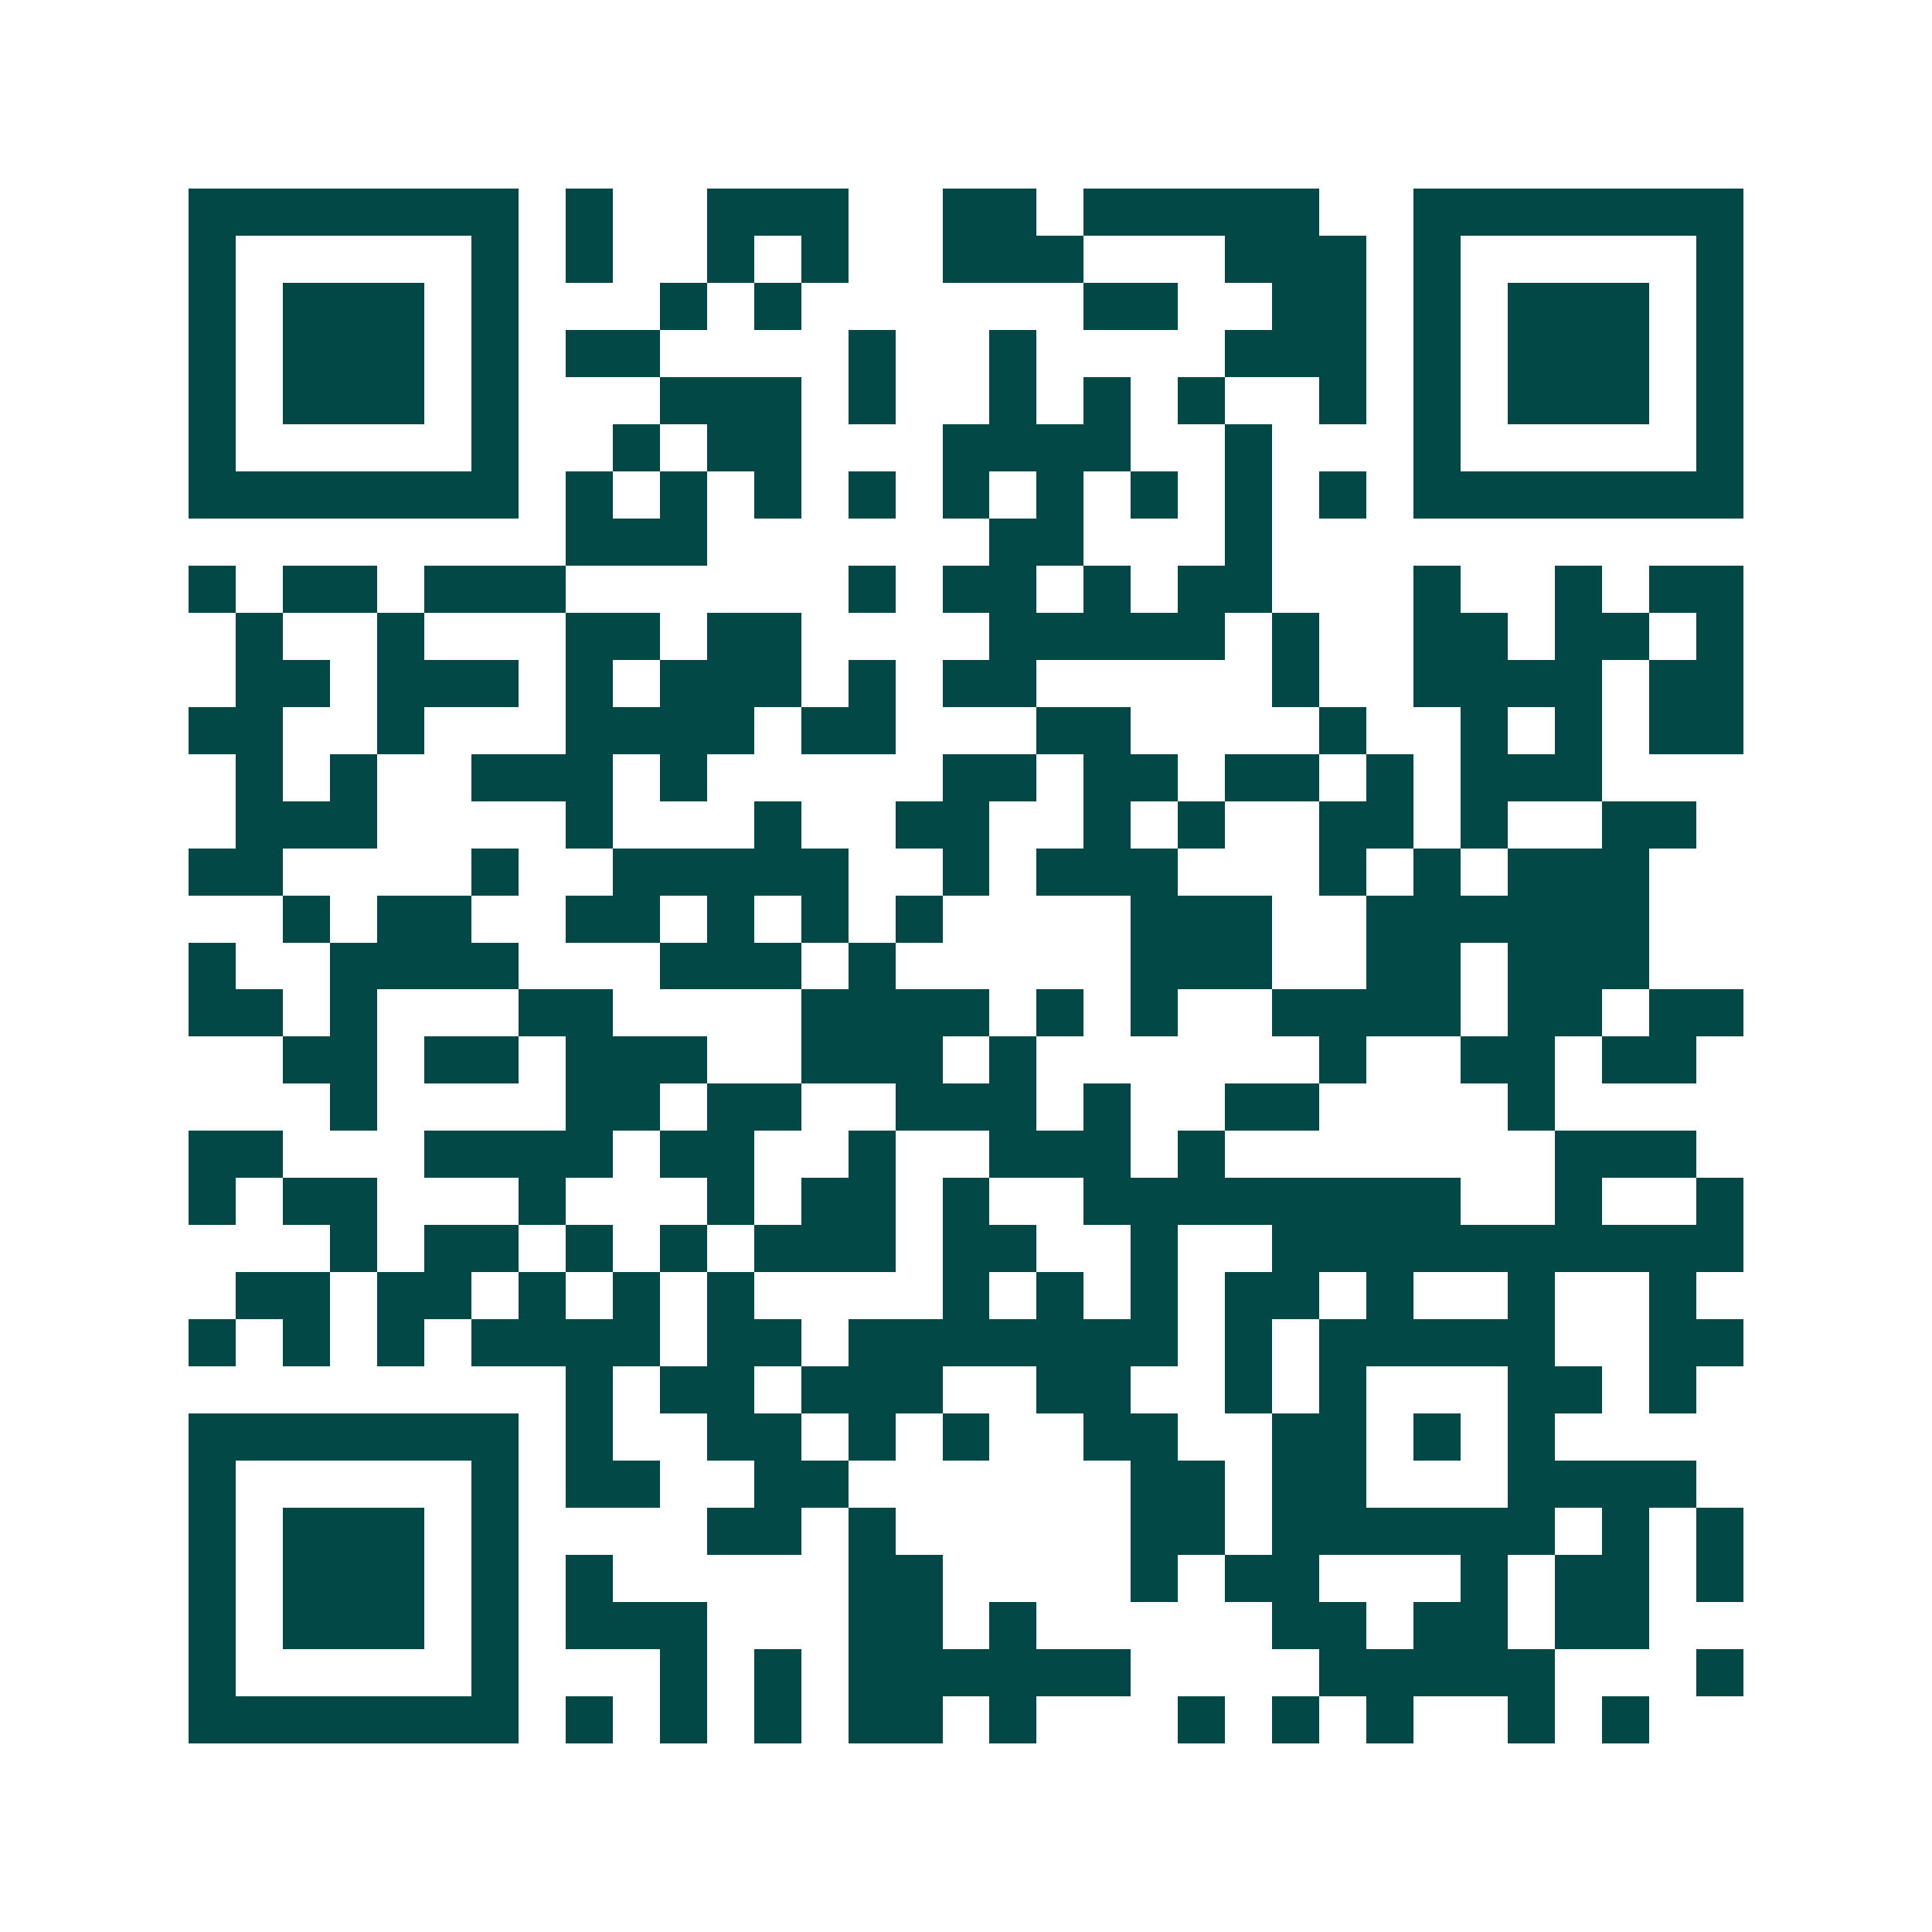 <svg xmlns="http://www.w3.org/2000/svg" width="200" height="200" viewBox="0 0 41 41" shape-rendering="crispEdges"><path fill="#ffffff" d="M0 0h41v41H0z"/><path stroke="#014847" d="M4 4.5h7m1 0h1m2 0h3m2 0h2m1 0h5m2 0h7M4 5.5h1m5 0h1m1 0h1m2 0h1m1 0h1m2 0h3m3 0h3m1 0h1m5 0h1M4 6.5h1m1 0h3m1 0h1m3 0h1m1 0h1m6 0h2m2 0h2m1 0h1m1 0h3m1 0h1M4 7.5h1m1 0h3m1 0h1m1 0h2m4 0h1m2 0h1m4 0h3m1 0h1m1 0h3m1 0h1M4 8.5h1m1 0h3m1 0h1m3 0h3m1 0h1m2 0h1m1 0h1m1 0h1m2 0h1m1 0h1m1 0h3m1 0h1M4 9.5h1m5 0h1m2 0h1m1 0h2m3 0h4m2 0h1m3 0h1m5 0h1M4 10.5h7m1 0h1m1 0h1m1 0h1m1 0h1m1 0h1m1 0h1m1 0h1m1 0h1m1 0h1m1 0h7M12 11.5h3m6 0h2m3 0h1M4 12.5h1m1 0h2m1 0h3m6 0h1m1 0h2m1 0h1m1 0h2m3 0h1m2 0h1m1 0h2M5 13.5h1m2 0h1m3 0h2m1 0h2m4 0h5m1 0h1m2 0h2m1 0h2m1 0h1M5 14.5h2m1 0h3m1 0h1m1 0h3m1 0h1m1 0h2m5 0h1m2 0h4m1 0h2M4 15.5h2m2 0h1m3 0h4m1 0h2m3 0h2m4 0h1m2 0h1m1 0h1m1 0h2M5 16.5h1m1 0h1m2 0h3m1 0h1m5 0h2m1 0h2m1 0h2m1 0h1m1 0h3M5 17.5h3m4 0h1m3 0h1m2 0h2m2 0h1m1 0h1m2 0h2m1 0h1m2 0h2M4 18.5h2m4 0h1m2 0h5m2 0h1m1 0h3m3 0h1m1 0h1m1 0h3M6 19.5h1m1 0h2m2 0h2m1 0h1m1 0h1m1 0h1m4 0h3m2 0h6M4 20.5h1m2 0h4m3 0h3m1 0h1m5 0h3m2 0h2m1 0h3M4 21.5h2m1 0h1m3 0h2m4 0h4m1 0h1m1 0h1m2 0h4m1 0h2m1 0h2M6 22.5h2m1 0h2m1 0h3m2 0h3m1 0h1m6 0h1m2 0h2m1 0h2M7 23.5h1m4 0h2m1 0h2m2 0h3m1 0h1m2 0h2m4 0h1M4 24.5h2m3 0h4m1 0h2m2 0h1m2 0h3m1 0h1m7 0h3M4 25.5h1m1 0h2m3 0h1m3 0h1m1 0h2m1 0h1m2 0h8m2 0h1m2 0h1M7 26.5h1m1 0h2m1 0h1m1 0h1m1 0h3m1 0h2m2 0h1m2 0h10M5 27.5h2m1 0h2m1 0h1m1 0h1m1 0h1m4 0h1m1 0h1m1 0h1m1 0h2m1 0h1m2 0h1m2 0h1M4 28.5h1m1 0h1m1 0h1m1 0h4m1 0h2m1 0h7m1 0h1m1 0h5m2 0h2M12 29.5h1m1 0h2m1 0h3m2 0h2m2 0h1m1 0h1m3 0h2m1 0h1M4 30.5h7m1 0h1m2 0h2m1 0h1m1 0h1m2 0h2m2 0h2m1 0h1m1 0h1M4 31.5h1m5 0h1m1 0h2m2 0h2m6 0h2m1 0h2m3 0h4M4 32.5h1m1 0h3m1 0h1m4 0h2m1 0h1m5 0h2m1 0h6m1 0h1m1 0h1M4 33.5h1m1 0h3m1 0h1m1 0h1m5 0h2m4 0h1m1 0h2m3 0h1m1 0h2m1 0h1M4 34.5h1m1 0h3m1 0h1m1 0h3m3 0h2m1 0h1m5 0h2m1 0h2m1 0h2M4 35.5h1m5 0h1m3 0h1m1 0h1m1 0h6m4 0h5m3 0h1M4 36.5h7m1 0h1m1 0h1m1 0h1m1 0h2m1 0h1m3 0h1m1 0h1m1 0h1m2 0h1m1 0h1"/></svg>
